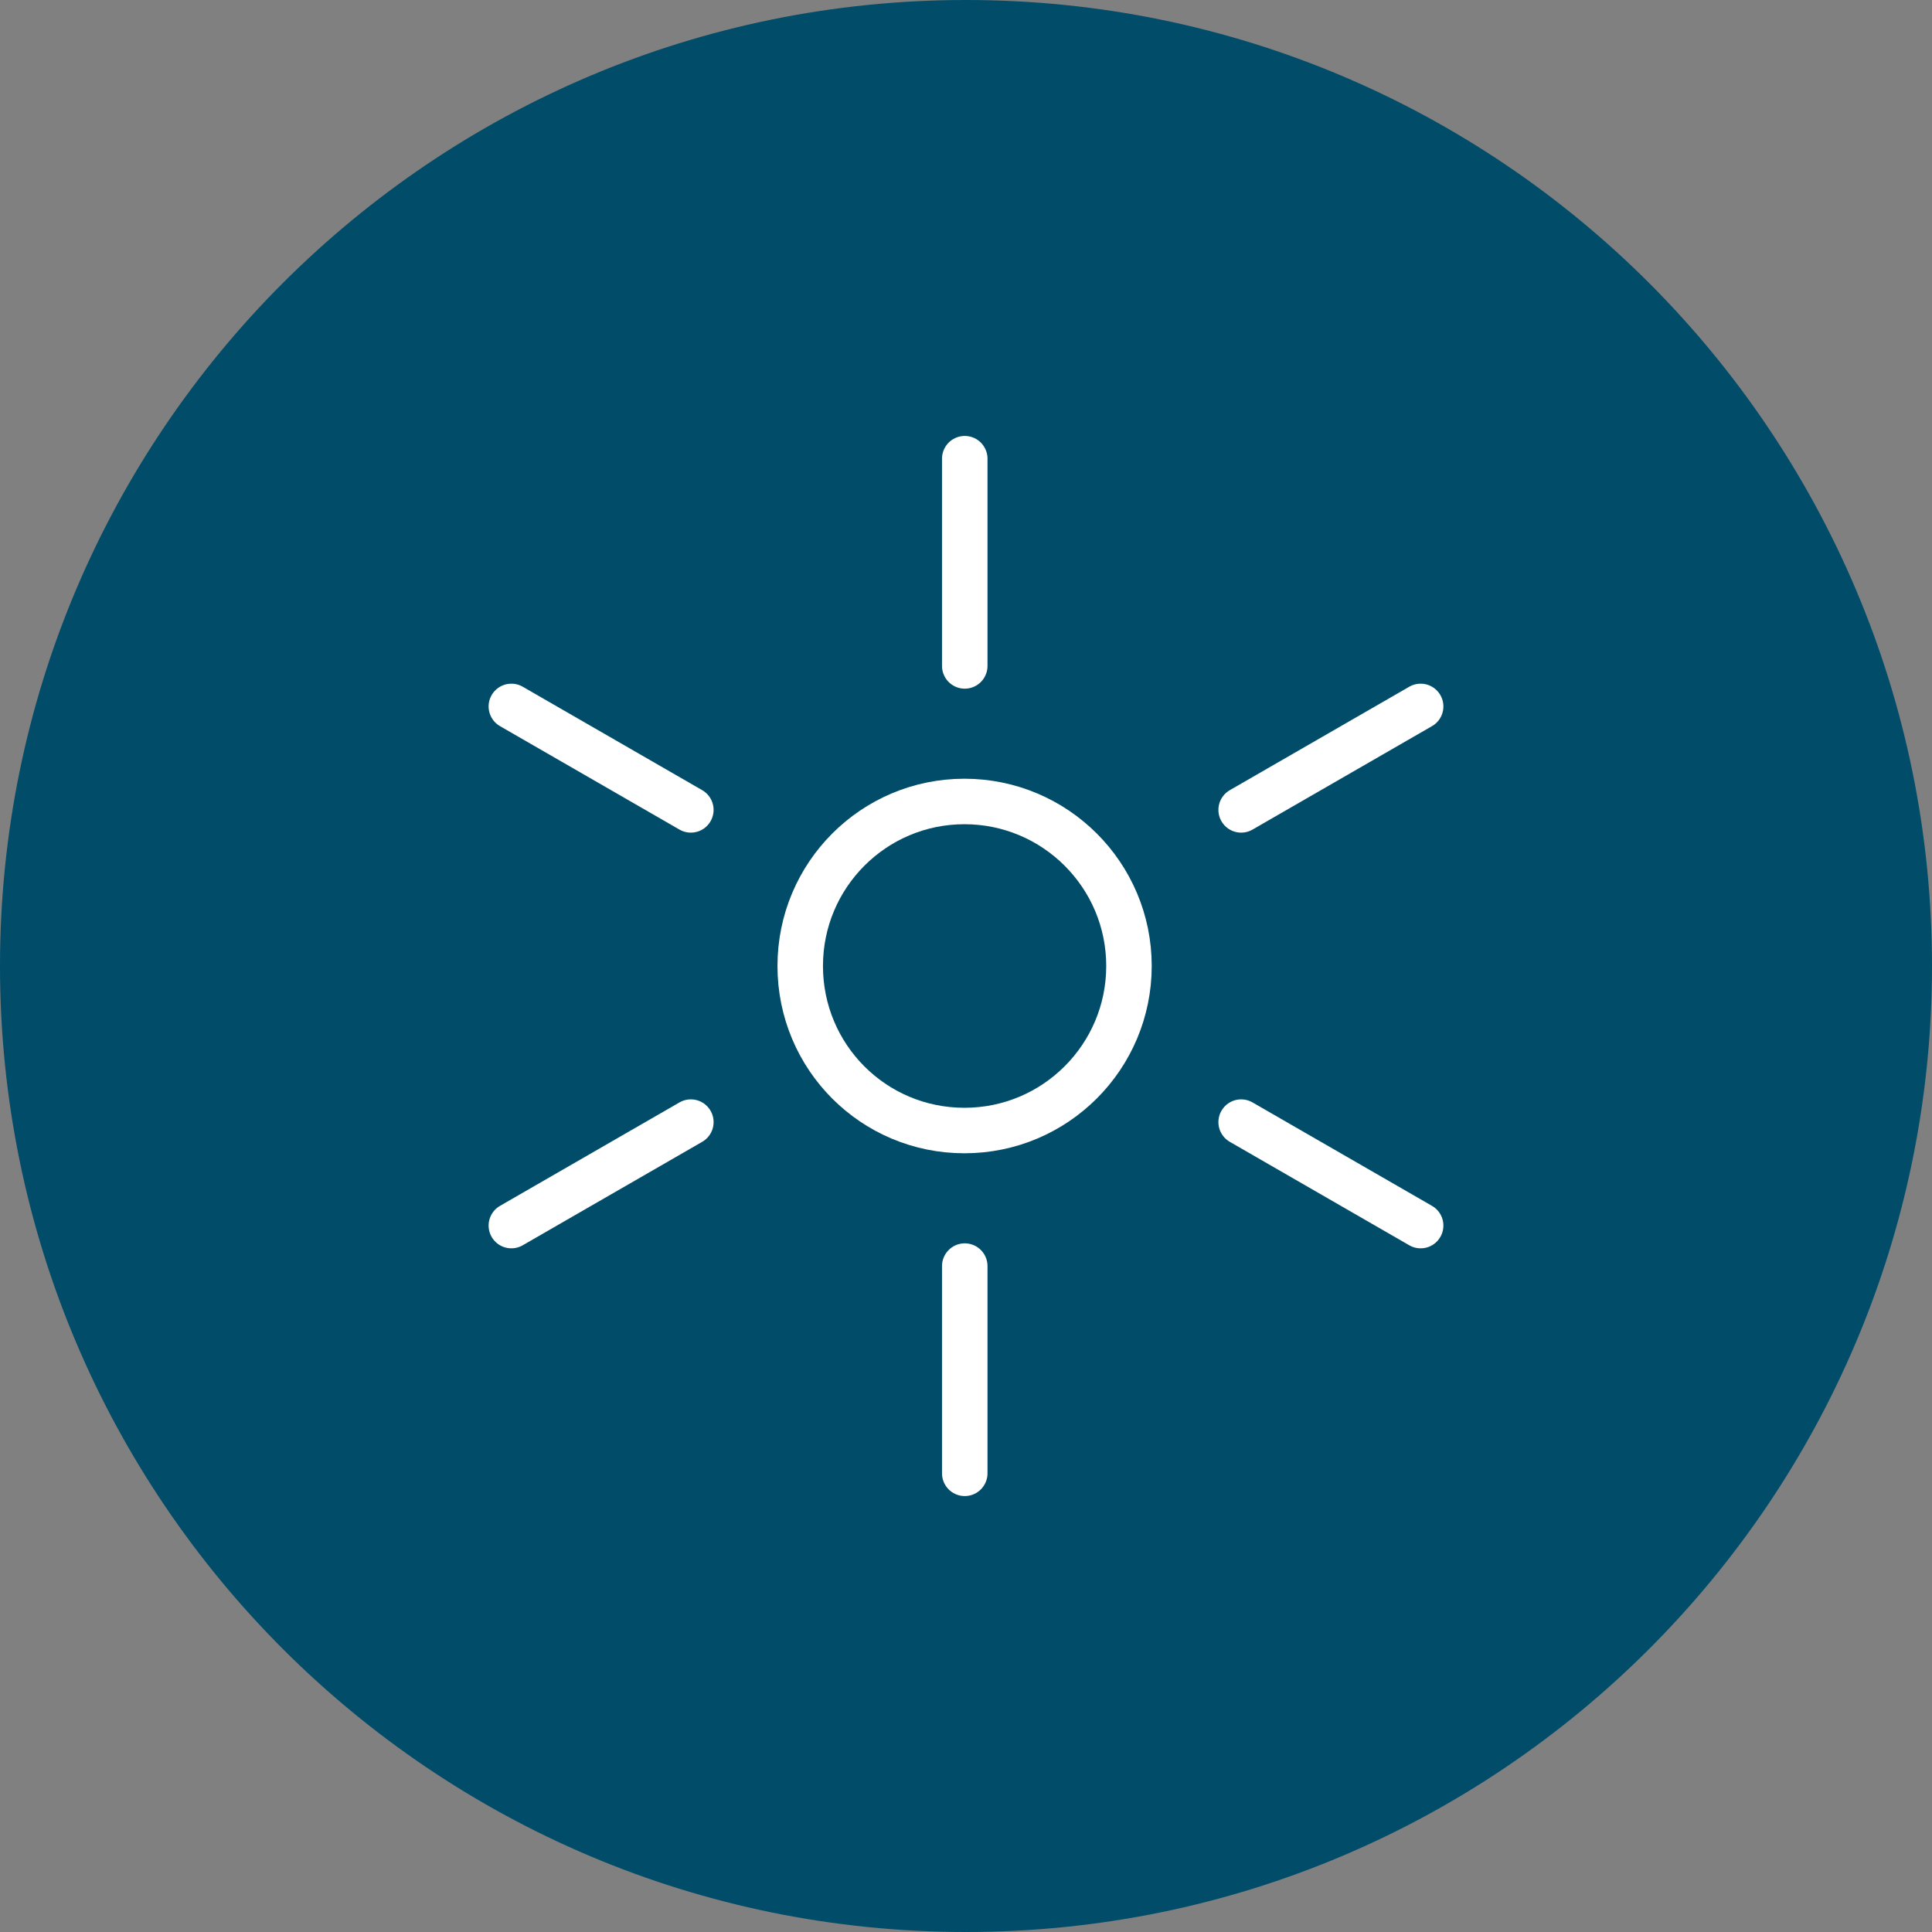 <?xml version="1.0" encoding="UTF-8"?>
<svg id="Layer_1" data-name="Layer 1" xmlns="http://www.w3.org/2000/svg" width="62" height="62" viewBox="0 0 62 62">
  <rect x="0" y="0" width="62" height="62" fill="#808080" stroke="none"/>
  <defs>
    <style>
      .cls-1 {
        fill: #004c69;
      }

      .cls-2 {
        fill: none;
        stroke: #fff;
        stroke-linecap: round;
        stroke-linejoin: round;
        stroke-width: 1.46px;
      }
    </style>
  </defs>
  <path class="cls-1" d="M62,31C62,13.88,48.12,0,31,0S0,13.88,0,31s13.88,31,31,31,31-13.88,31-31"/>
  <g>
    <line class="cls-2" x1="39.83" y1="36.01" x2="45.59" y2="39.33"/>
    <line class="cls-2" x1="39.83" y1="25.99" x2="45.59" y2="22.67"/>
    <line class="cls-2" x1="22.17" y1="36.01" x2="16.41" y2="39.33"/>
    <line class="cls-2" x1="22.17" y1="25.99" x2="16.41" y2="22.67"/>
    <line class="cls-2" x1="30.96" y1="40.63" x2="30.96" y2="47.28"/>
    <line class="cls-2" x1="30.96" y1="14.72" x2="30.96" y2="21.37"/>
    <path class="cls-2" d="M36.23,31c0,2.91-2.36,5.28-5.28,5.28s-5.27-2.36-5.27-5.28,2.36-5.28,5.27-5.28,5.28,2.36,5.28,5.28Z"/>
  </g>
</svg>